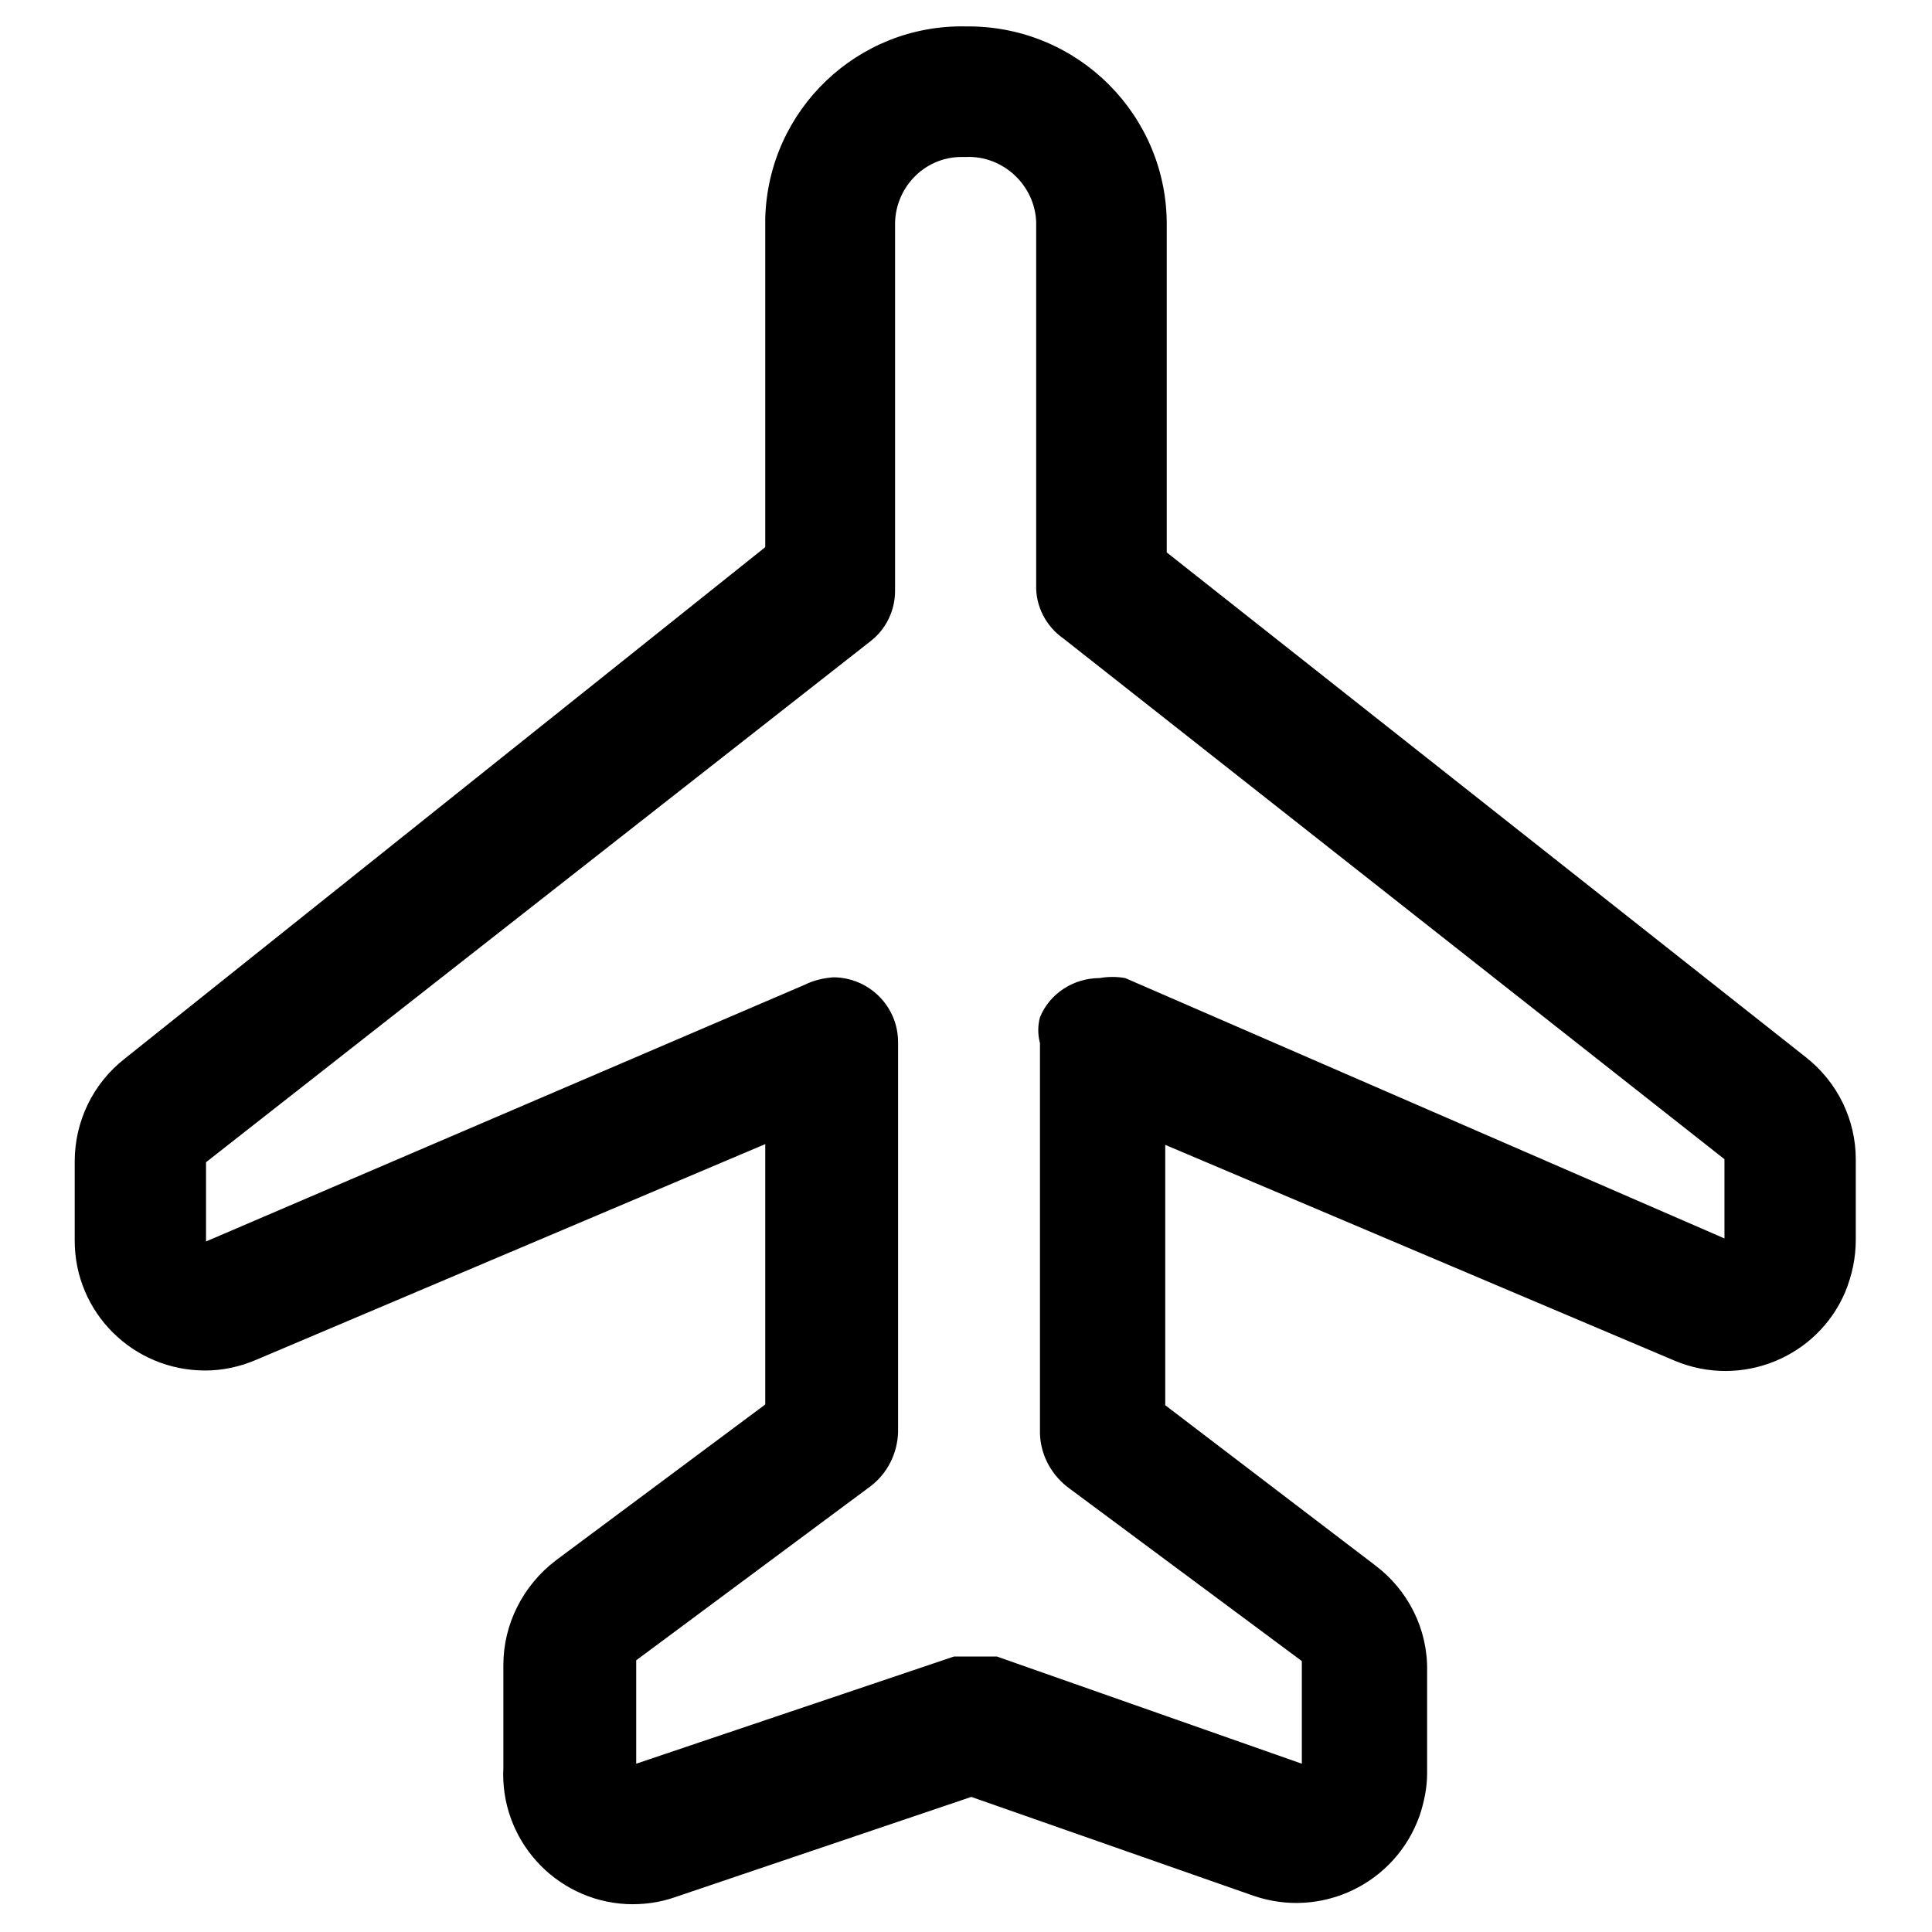 <?xml version="1.0" encoding="utf-8"?>
<!-- Svg Vector Icons : http://www.onlinewebfonts.com/icon -->
<!DOCTYPE svg PUBLIC "-//W3C//DTD SVG 1.1//EN" "http://www.w3.org/Graphics/SVG/1.1/DTD/svg11.dtd">
<svg version="1.1" xmlns="http://www.w3.org/2000/svg" xmlns:xlink="http://www.w3.org/1999/xlink" x="0px" y="0px" viewBox="0 0 256 256" enable-background="new 0 0 256 256" xml:space="preserve">
<g> <path fill="#000000" d="M128,20.8c4.9-0.2,9.1,3.7,9.3,8.6v48.1c-0.1,2.8,1.3,5.5,3.6,7.1l87.6,69v10.5l-79.4-34.5 c-1.1-0.2-2.3-0.2-3.4,0c-3.4,0-6.6,2-7.9,5.2c-0.3,1.1-0.3,2.3,0,3.4V190c0.1,2.9,1.6,5.6,4,7.3l30.7,22.8v13.6l-40.4-14.2h-5.7 l-42.1,14.2V220l31.1-23.1c2.2-1.7,3.5-4.3,3.6-7.1v-51.7c0-4.8-3.9-8.6-8.6-8.6c-1.3,0.1-2.6,0.4-3.8,1l-79.3,34V154l88-69 c2.1-1.6,3.3-4.1,3.3-6.7V29.9c-0.1-4.9,3.8-9.1,8.8-9.1C127.5,20.8,127.8,20.8,128,20.8 M128,3.5c-14.3-0.3-26.2,11-26.6,25.4 v43.6l-84.9,67.8c-4.2,3.3-6.6,8.3-6.6,13.6v10.5c0,9.5,7.7,17.2,17.3,17.2c2.3,0,4.6-0.5,6.7-1.4l67.5-28.6v34.5l-27.8,20.7 c-4.3,3.3-6.9,8.4-6.9,13.8v13.6c-0.5,9.5,6.8,17.6,16.3,18.1c2.2,0.1,4.4-0.2,6.4-0.9l39.3-13.3l37.4,13.1c9,3.1,18.8-1.6,22-10.6 c0.6-1.8,1-3.7,1-5.6v-13.6c0.1-5.5-2.5-10.7-6.9-14l-27.8-21.2v-34.5l67.5,28.6c8.8,3.7,18.9-0.4,22.6-9.1 c0.9-2.2,1.4-4.5,1.4-6.9v-10.7c0-5.2-2.4-10.2-6.6-13.5l-84.7-66.9V29.9c0.1-14.5-11.6-26.3-26.1-26.4H128z"/></g>
</svg>